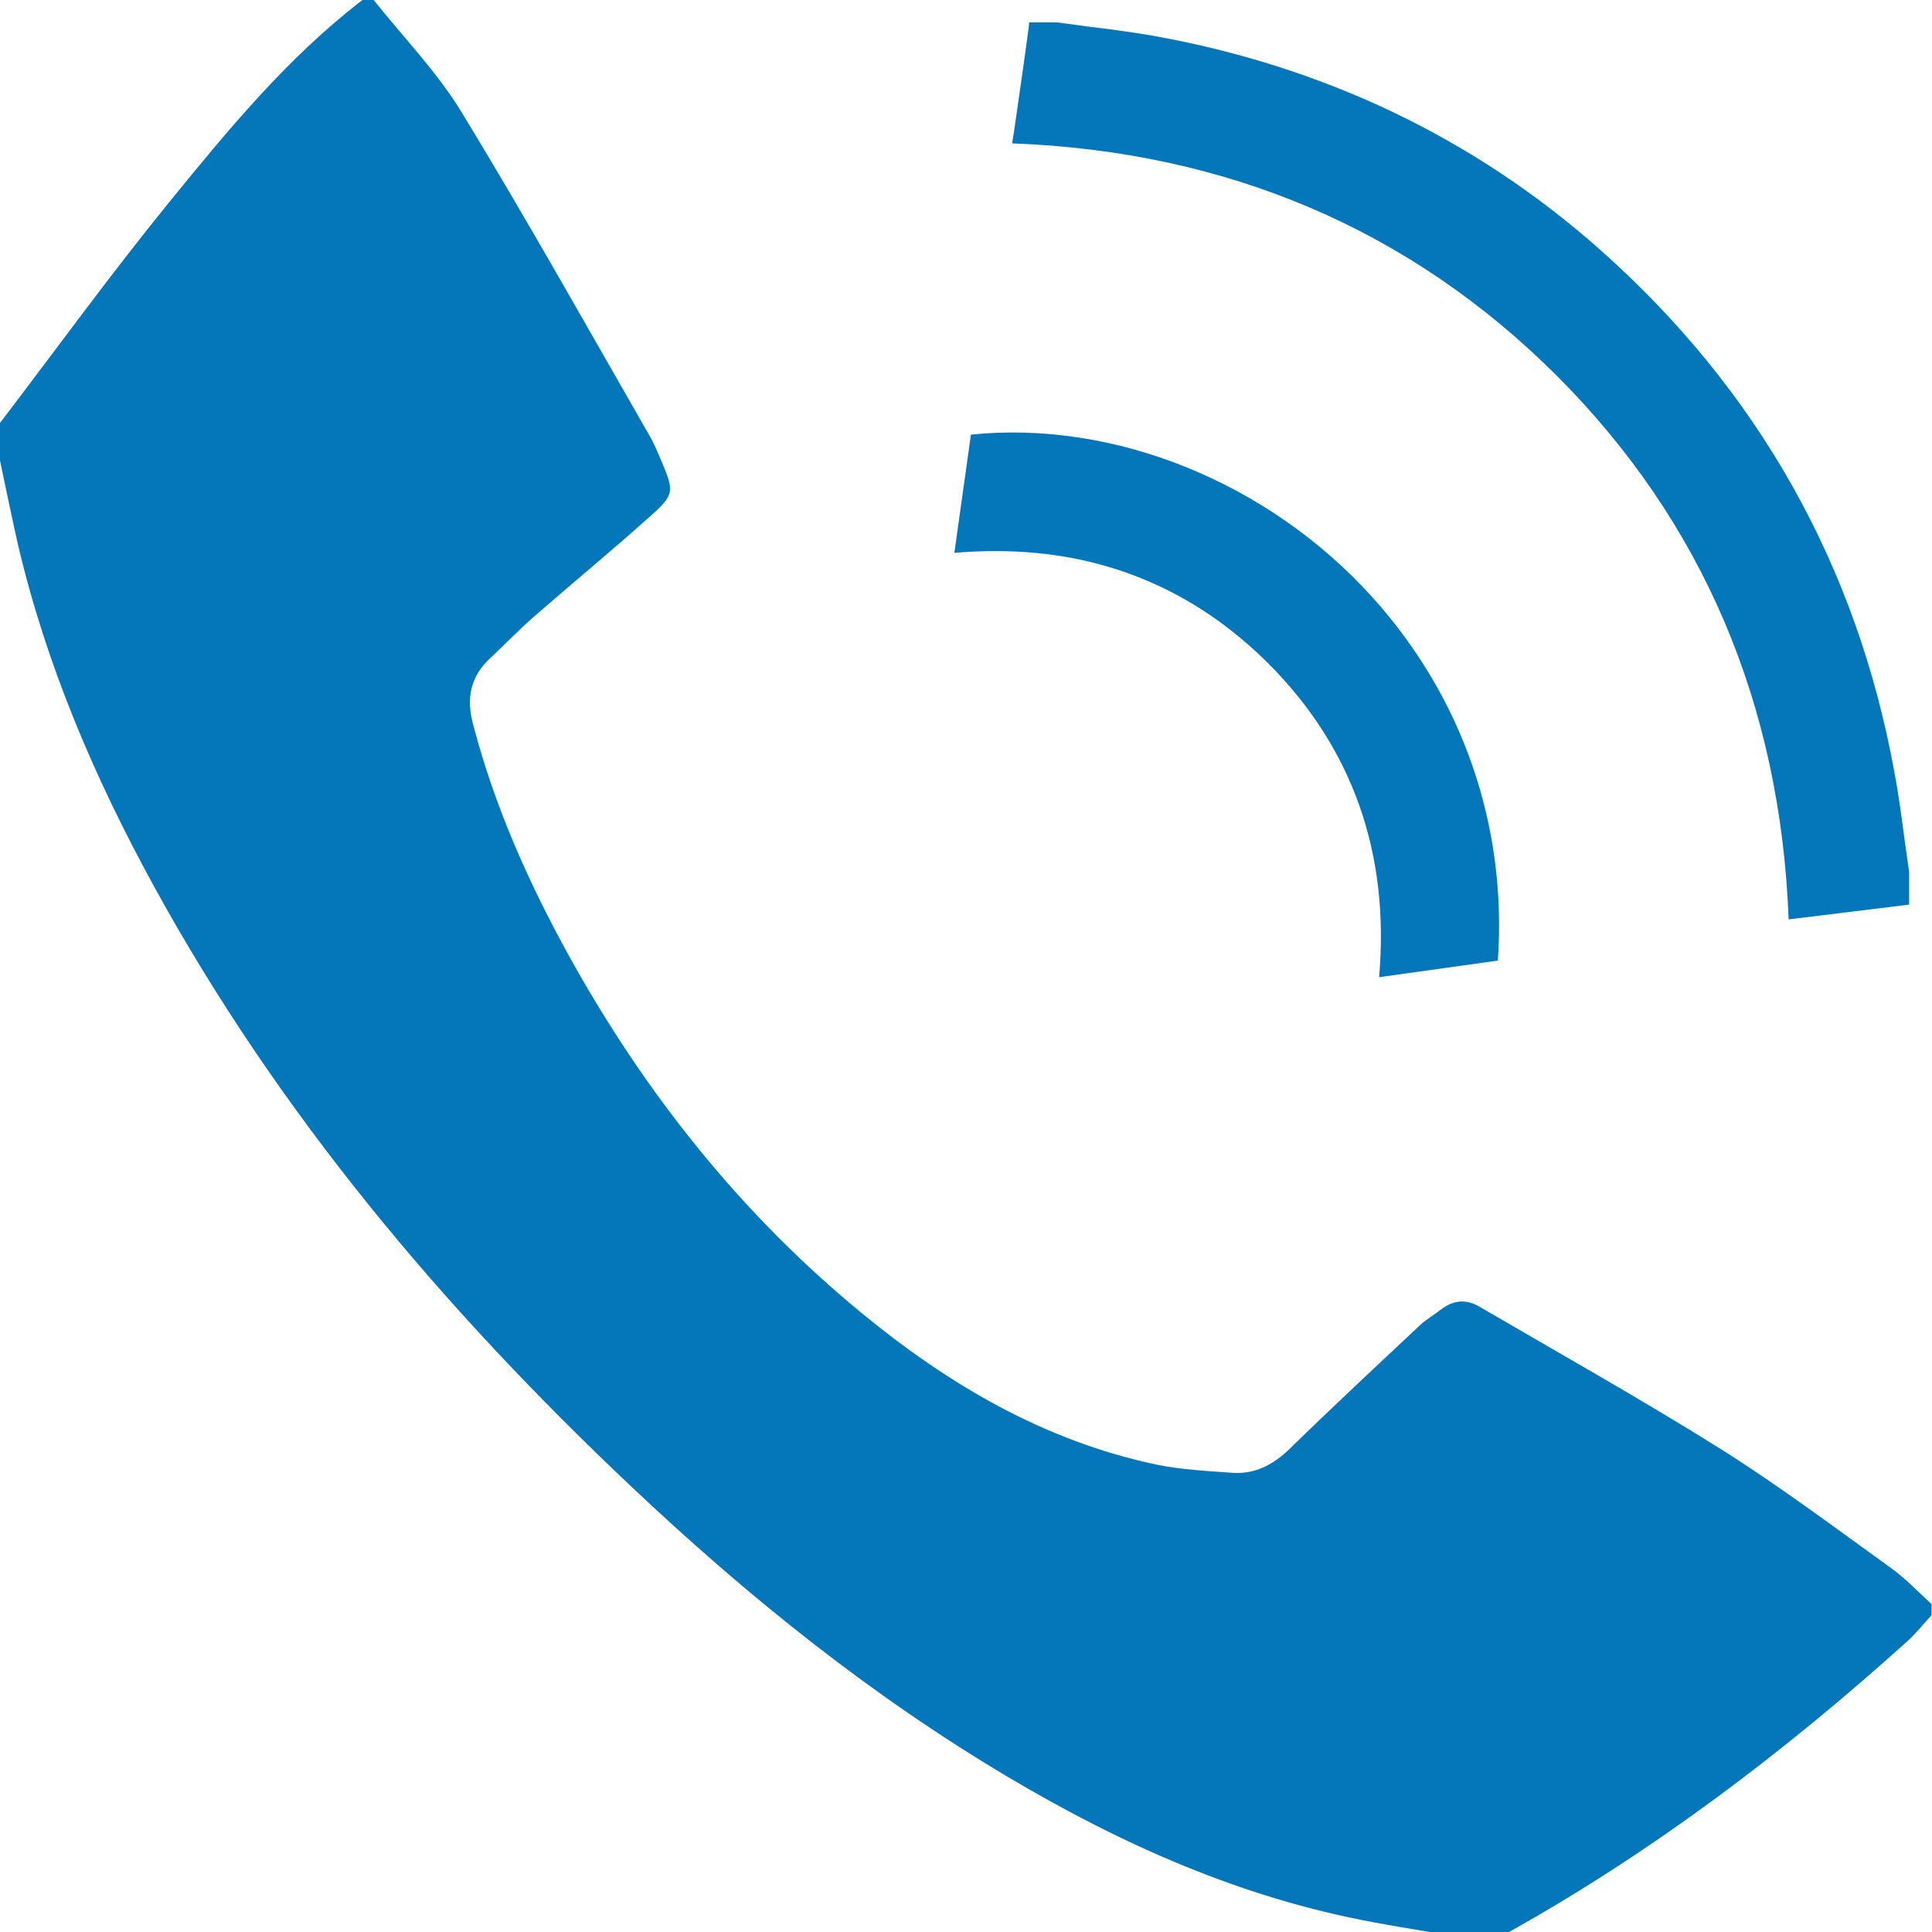 <svg xmlns="http://www.w3.org/2000/svg" xmlns:xlink="http://www.w3.org/1999/xlink" version="1.1" style="enable-background:new 0 0 431.2 431.2;" xml:space="preserve" width="431.2" height="431.2"><rect id="backgroundrect" width="100%" height="100%" x="0" y="0" fill="none" stroke="none"/>



<g class="currentLayer" style=""><title>Layer 1</title><path style="fill-rule:evenodd;clip-rule:evenodd;" d="M399.2,205.2l26.9-3.3v-7.3l-0.9-6.3c-0.7-5.3-1.4-10.7-2.4-16  c-8.4-46.1-30.4-85.2-65.5-116.4c-28.2-25.1-62-41.2-100.4-48c-4.7-0.8-9.4-1.4-14.2-2L236,5l-6.3,0c0,0.4-0.1,0.7-0.1,1.1  c-1,7.5-2.1,15-3.2,22.7l-0.5,3.2c48,1.8,88.8,19.2,121.5,51.8C380,116.4,397.4,157.2,399.2,205.2z" id="svg_1" class="selected" fill-opacity="1" fill="#0377b9"/><path style="fill-rule:evenodd;clip-rule:evenodd;" d="M83.4,0C90,8.3,97.5,16,103,25c14.5,23.8,28.1,48.1,42,72.3  c1,1.7,1.7,3.5,2.5,5.3c3,7.2,3.2,7.7-2.8,13c-8.4,7.5-17,14.6-25.5,22c-3.4,3-6.5,6.2-9.8,9.3c-4.4,4.1-5.4,8.9-3.8,14.8  c4.8,18.4,12.5,35.6,21.7,52.2c16.8,30.2,38,56.9,64.7,78.9c19.5,16.1,41,28.8,66.2,34.1c5.4,1.1,11.1,1.4,16.7,1.8  c5.1,0.4,9.1-1.7,12.8-5.2c9.6-9.4,19.5-18.6,29.3-27.8c1.4-1.3,3.2-2.3,4.7-3.5c2.8-2.1,5.6-2.3,8.6-0.5  c18,10.5,36.2,20.7,53.9,31.8c13,8.2,25.4,17.5,37.9,26.5c3.2,2.3,6,5.3,9,8c0,0.8,0,1.7,0,2.5c-1.8,1.9-3.4,4-5.4,5.8  c-27.4,24.7-56.7,46.9-88.9,64.9c-5.9,0-11.8,0-17.7,0c-4.2-0.7-8.5-1.4-12.7-2.2c-29.2-5.4-55.8-17.2-81.1-32.2  c-30.9-18.3-58.7-40.7-84.7-65.3c-41.8-39.5-78.5-83.1-106.3-133.8c-13.2-24.1-24-49.3-30.3-76.2c-1.4-6.2-2.7-12.5-4-18.7  c0-2.8,0-5.6,0-8.4c12.5-16.4,24.7-33.2,37.7-49.2C50.9,29,64.2,12.8,80.9,0C81.7,0,82.5,0,83.4,0z" id="svg_2" class="" fill-opacity="1" fill="#0377b9"/><path style="fill-rule:evenodd;clip-rule:evenodd;" d="M283.2,148.2c18.7,18.8,27,42.3,24.6,69.9l26.5-3.7c2.1-30-7.8-58.7-28-81.1  c-23-25.5-57.4-39.6-89.6-36.3l-3.7,26.4c3.2-0.3,6.3-0.4,9.3-0.4C246,123,266.5,131.5,283.2,148.2z" id="svg_3" class="" fill-opacity="1" fill="#0377b9"/></g></svg>